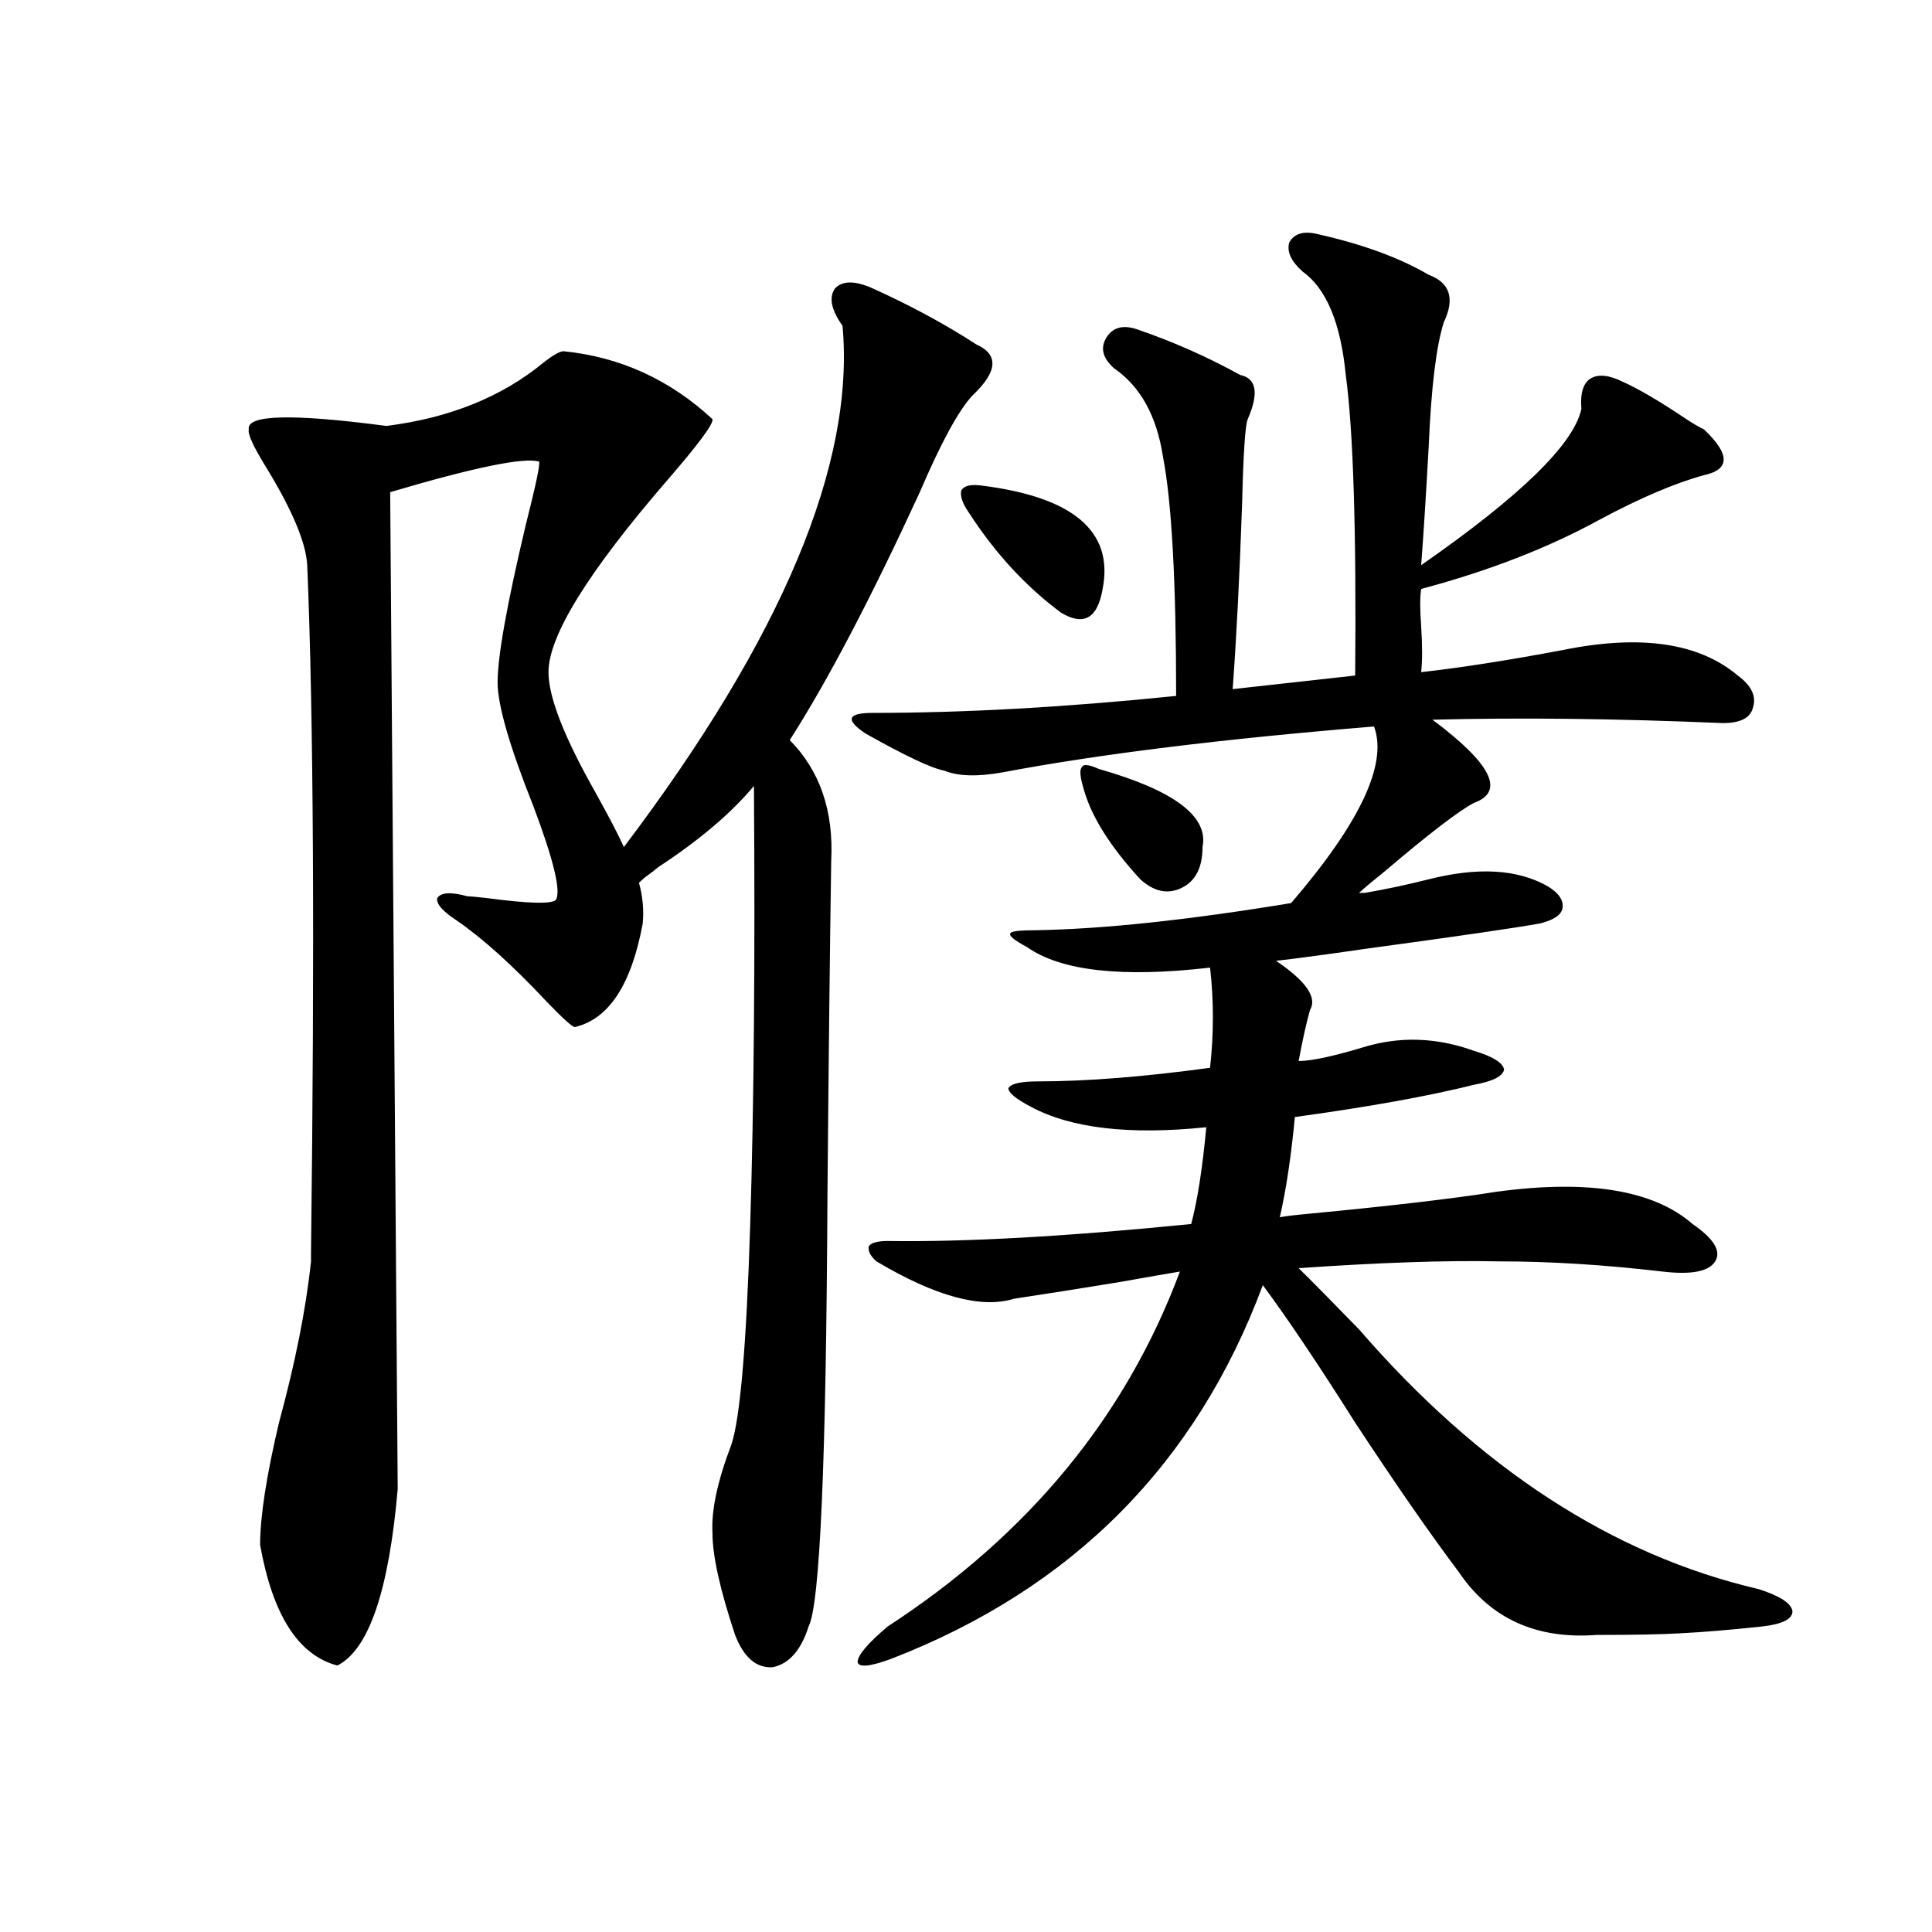 <?xml version="1.0" encoding="utf-8"?>
<!-- Generator: Adobe Illustrator 16.0.0, SVG Export Plug-In . SVG Version: 6.00 Build 0)  -->
<!DOCTYPE svg PUBLIC "-//W3C//DTD SVG 1.1//EN" "http://www.w3.org/Graphics/SVG/1.1/DTD/svg11.dtd">
<svg version="1.1" id="图层_1" xmlns="http://www.w3.org/2000/svg" xmlns:xlink="http://www.w3.org/1999/xlink" x="0px" y="0px"
	 width="1000px" height="1000px" viewBox="0 0 1000 1000" enable-background="new 0 0 1000 1000" xml:space="preserve">
<path d="M291.701,181.797c29.268,2.938,54.953,14.653,77.071,35.156c0.64,2.349-7.165,12.896-23.414,31.641
	c-40.975,47.461-61.462,80.571-61.462,99.316c0,12.896,8.125,33.7,24.39,62.402c7.149,12.896,12.027,22.274,14.634,28.125
	c81.949-108.394,119.662-198.331,113.168-269.824c-5.854-8.198-7.165-14.64-3.902-19.336c3.902-4.093,10.396-4.093,19.512,0
	c19.512,8.789,37.392,18.457,53.657,29.004c11.707,5.273,11.052,14.063-1.951,26.367c-7.165,7.622-16.265,24.321-27.316,50.098
	c-25.365,55.083-47.804,97.86-67.315,128.32c15.609,15.82,22.759,36.626,21.463,62.402c-0.656,42.188-1.311,100.195-1.951,174.023
	c-0.656,137.109-3.902,211.226-9.756,222.363c-3.902,12.305-10.091,19.336-18.536,21.094c-8.46,0.577-14.969-4.985-19.512-16.699
	c-7.805-23.442-11.707-41.007-11.707-52.734c-0.656-11.714,2.591-26.944,9.756-45.703c4.542-13.472,7.805-51.265,9.756-113.379
	c1.951-61.523,2.591-137.397,1.951-227.637c-11.707,14.063-28.292,28.125-49.755,42.188c-1.311,1.181-3.582,2.938-6.829,5.273
	c-1.311,1.181-2.287,2.06-2.927,2.637c1.951,7.031,2.591,14.063,1.951,21.094c-5.854,31.641-17.561,49.521-35.121,53.613
	c-1.311,0-6.189-4.395-14.634-13.184c-17.561-18.745-33.17-32.808-46.828-42.188c-7.165-4.683-10.411-8.487-9.756-11.426
	c1.951-2.925,7.149-3.214,15.609-0.879c1.296,0,4.542,0.302,9.756,0.879c22.103,2.938,34.146,3.228,36.097,0.879
	c2.591-4.683-1.311-20.792-11.707-48.34c-12.363-31.05-18.536-52.433-18.536-64.16c0-13.472,4.878-40.718,14.634-81.738
	c5.198-20.503,7.469-31.339,6.829-32.52c-7.805-2.335-33.505,2.938-77.071,15.82l3.902,515.918
	c-4.558,52.734-14.969,83.194-31.219,91.406c-20.167-5.273-33.505-26.079-39.999-62.402c0-14.64,3.247-35.733,9.756-63.281
	c8.445-31.05,13.978-58.887,16.585-83.496v-4.395c1.951-159.37,1.296-278.022-1.951-355.957
	c-0.656-11.714-7.805-28.702-21.463-50.977c-6.509-10.547-9.436-16.987-8.78-19.336c-1.311-7.608,22.438-8.198,71.218-1.758
	c32.514-4.093,59.511-14.941,80.974-32.52C286.167,183.856,289.75,181.797,291.701,181.797z M681.935,121.152
	c23.414,5.273,42.591,12.305,57.56,21.094c11.052,4.106,13.658,12.305,7.805,24.609c-3.902,12.305-6.509,33.7-7.805,64.16
	c-1.311,24.032-2.607,44.536-3.902,61.523c51.371-35.733,79.022-62.69,82.925-80.859c-0.656-8.198,0.976-13.472,4.878-15.82
	c3.902-2.335,9.421-1.758,16.585,1.758c7.805,3.516,17.881,9.38,30.243,17.578c5.198,3.516,9.1,5.864,11.707,7.031
	c13.658,12.896,13.658,20.806,0,23.73c-14.969,4.106-32.85,11.728-53.657,22.852c-26.676,14.653-57.56,26.669-92.681,36.035
	c-0.656,4.106-0.656,10.547,0,19.336c0.64,9.97,0.64,17.88,0,23.73c20.807-2.335,45.197-6.152,73.169-11.426
	c40.319-8.198,70.562-3.804,90.729,13.184c7.149,5.273,9.756,10.849,7.805,16.699c-1.311,5.273-6.509,7.91-15.609,7.91
	c-54.633-2.335-104.723-2.925-150.24-1.758c30.563,22.852,37.713,37.216,21.463,43.066c-7.805,4.106-23.094,15.82-45.853,35.156
	c-5.854,4.696-10.411,8.501-13.658,11.426c0.64,0,1.616,0,2.927,0c10.396-1.758,21.463-4.093,33.17-7.031
	c25.365-6.44,45.853-5.273,61.462,3.516c5.854,3.516,8.445,7.333,7.805,11.426c-0.656,3.516-4.558,6.152-11.707,7.91
	c-13.018,2.349-43.261,6.743-90.729,13.184c-20.167,2.938-35.456,4.985-45.853,6.152c15.609,10.547,21.463,19.048,17.561,25.488
	c-1.951,7.031-3.902,15.82-5.854,26.367c6.494,0,17.561-2.335,33.17-7.031c18.856-5.851,38.048-5.273,57.56,1.758
	c9.756,2.938,14.954,6.152,15.609,9.668c-0.656,3.516-5.854,6.152-15.609,7.91c-23.414,5.864-54.313,11.426-92.681,16.699
	c-1.951,20.517-4.558,37.793-7.805,51.855c3.247-0.577,8.125-1.167,14.634-1.758c42.926-4.093,75.44-7.91,97.559-11.426
	c47.469-6.44,81.294-0.879,101.461,16.699c11.052,7.622,14.954,14.063,11.707,19.336c-3.262,5.273-12.363,7.031-27.316,5.273
	c-29.923-3.516-58.215-5.273-84.876-5.273c-26.676-0.577-61.142,0.591-103.412,3.516c7.149,7.031,17.561,17.578,31.219,31.641
	c62.438,72.07,131.369,116.895,206.824,134.473c11.051,3.516,16.905,7.319,17.561,11.426c0,4.093-5.213,6.729-15.609,7.91
	c-16.265,1.758-30.243,2.925-41.95,3.516c-9.115,0.577-23.749,0.879-43.901,0.879c-31.219,2.335-54.968-8.501-71.218-32.52
	c-14.969-19.913-32.85-45.703-53.657-77.344c-18.871-29.883-34.801-53.613-47.804-71.191
	c-34.481,92.587-98.534,157.022-192.19,193.359c-11.067,4.093-16.92,4.683-17.561,1.758c0-3.516,5.198-9.668,15.609-18.457
	c72.834-47.461,123.244-108.683,151.216-183.691c-7.164,1.181-17.24,2.938-30.243,5.273c-21.463,3.516-39.999,6.454-55.608,8.789
	c-16.92,5.273-40.655-1.167-71.218-19.336c-3.262-2.925-4.558-5.562-3.902-7.91c1.296-1.758,4.542-2.637,9.756-2.637
	c40.319,0.591,92.681-2.335,157.069-8.789c3.247-12.305,5.854-29.004,7.805-50.098c-39.679,4.106-69.922,0.591-90.729-10.547
	c-7.805-4.093-11.707-7.319-11.707-9.668c1.296-2.335,6.494-3.516,15.609-3.516c24.71,0,54.298-2.335,88.778-7.031
	c1.951-17.578,1.951-34.854,0-51.855c-45.532,5.273-77.071,1.758-94.632-10.547c-6.509-3.516-9.436-5.851-8.78-7.031
	c0-1.167,4.222-1.758,12.683-1.758c35.121-0.577,79.343-5.273,132.68-14.063c35.761-41.597,50.075-72.07,42.926-91.406
	c-78.702,6.454-142.771,14.364-192.19,23.73c-13.018,2.349-23.094,2.06-30.243-0.879c-6.509-1.167-20.167-7.608-40.975-19.336
	c-5.213-3.516-7.485-6.152-6.829-7.91c0.64-1.758,4.222-2.637,10.731-2.637c47.468,0,99.83-2.925,157.069-8.789
	c0-59.175-2.286-100.483-6.829-123.926c-3.262-21.094-11.707-36.323-25.365-45.703c-5.854-5.273-7.164-10.547-3.902-15.82
	c3.247-5.273,8.445-6.729,15.609-4.395c18.856,6.454,36.737,14.364,53.657,23.73c8.445,1.758,9.756,9.38,3.902,22.852
	c-1.311,2.938-2.286,17.578-2.927,43.945c-1.311,37.505-2.927,69.434-4.878,95.801l63.413-7.031
	c0.64-74.995-0.976-126.851-4.878-155.566c-2.607-26.944-10.091-44.824-22.438-53.613c-5.854-5.273-8.14-10.245-6.829-14.941
	C669.893,120.864,674.771,119.395,681.935,121.152z M507.305,251.23c48.124,5.864,69.267,23.73,63.413,53.613
	c-2.607,15.243-9.756,19.336-21.463,12.305c-18.216-13.472-34.146-30.762-47.804-51.855c-3.262-4.683-4.558-8.487-3.902-11.426
	C498.845,251.532,502.092,250.653,507.305,251.23z M568.767,398.008c39.023,11.138,56.904,24.609,53.657,40.43
	c0,10.547-3.582,17.578-10.731,21.094c-7.164,3.516-14.314,2.06-21.463-4.395c-15.609-16.987-25.365-32.52-29.268-46.582
	c-1.951-6.44-2.286-10.245-0.976-11.426C560.627,395.371,563.554,395.673,568.767,398.008z"/>
</svg>
